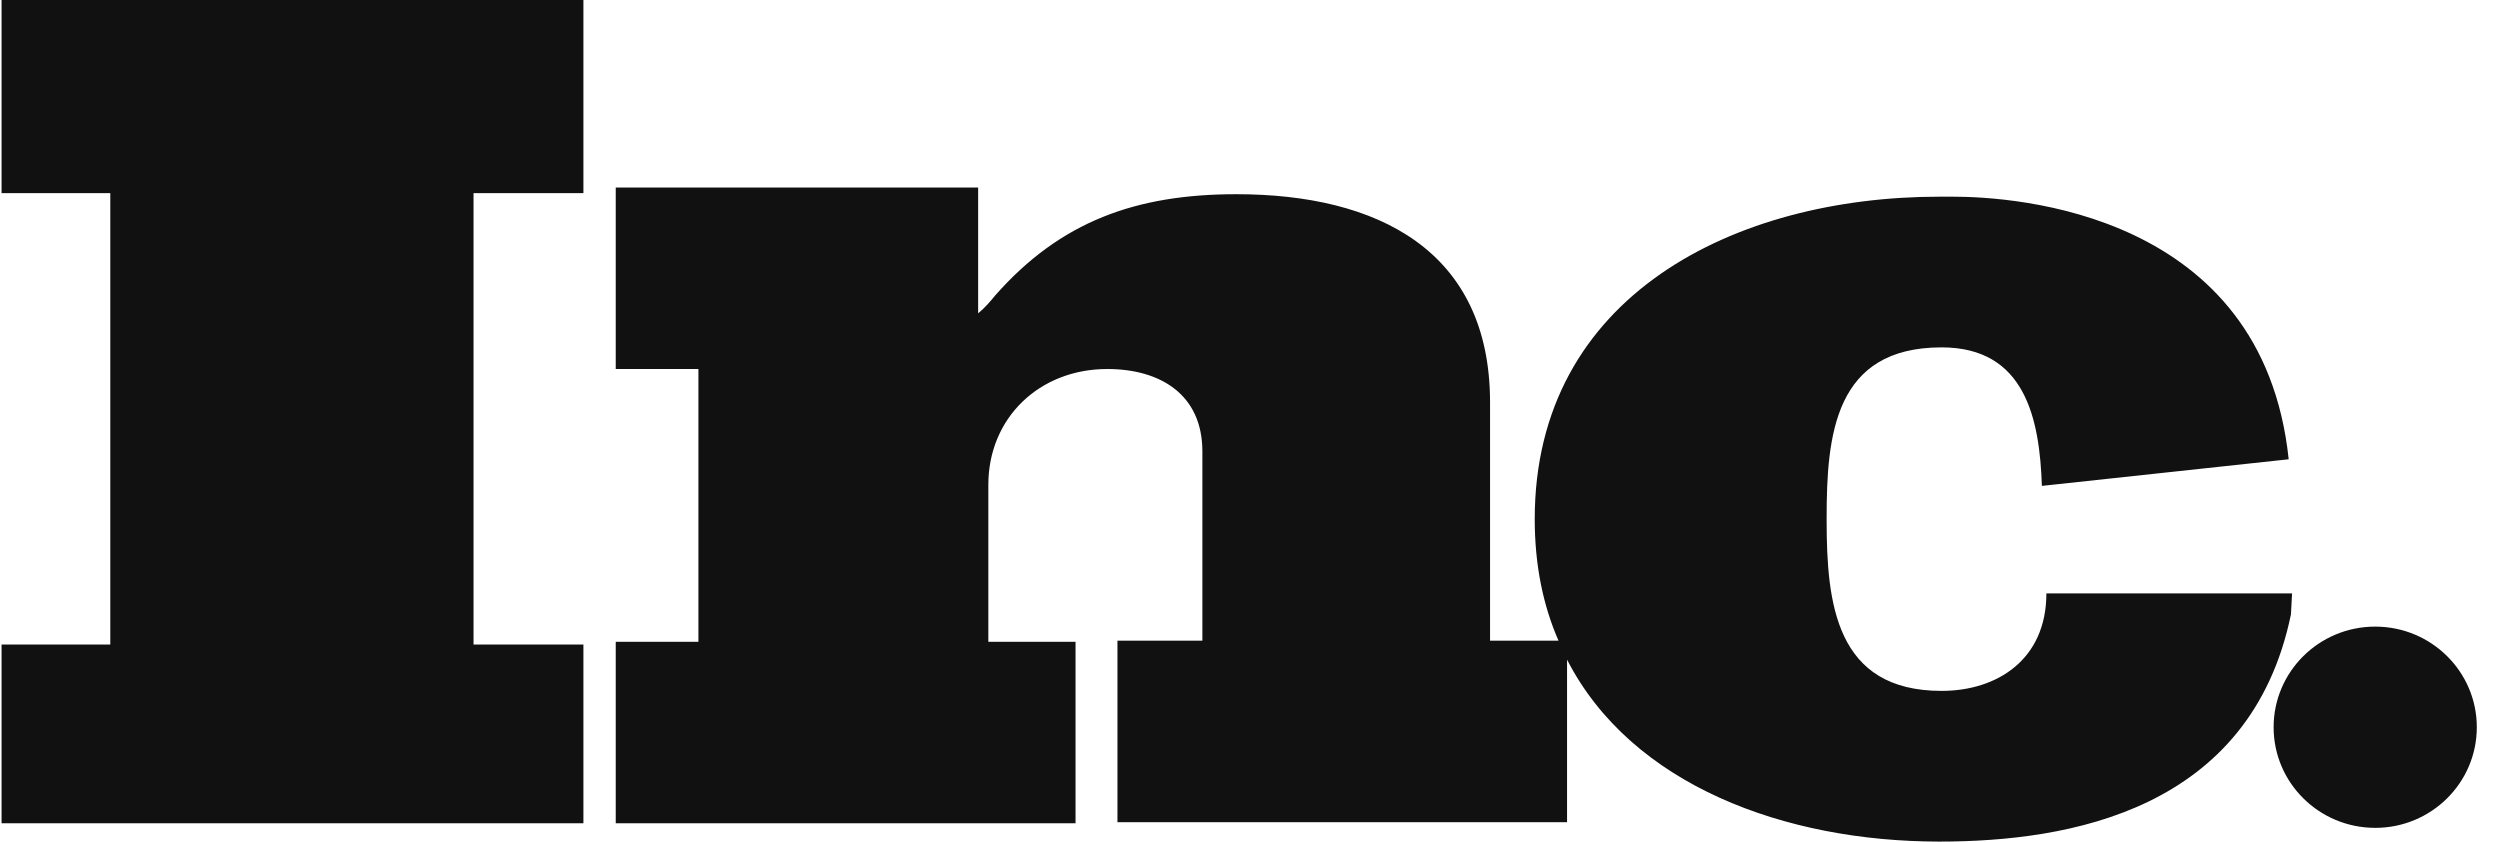 <svg width="101" height="34" viewBox="0 0 101 34" fill="none" xmlns="http://www.w3.org/2000/svg">
<path d="M62.964 25.884C62.337 24.452 62.003 22.815 62.003 20.973C62.003 11.93 70.108 7.946 78.349 7.946H78.895C81.4 7.946 91.416 8.572 92.463 18.555L82.492 19.63C82.401 16.899 81.809 14.034 78.44 14.034C74.114 14.034 73.796 17.57 73.796 20.928V21.018C73.796 24.375 74.16 27.912 78.44 27.912C80.671 27.912 82.674 26.658 82.674 23.972H92.6L92.554 24.823C90.915 32.747 83.585 34 78.349 34C72.107 34 65.907 31.715 63.309 26.65V33.216H45.145V25.884H48.576V18.237C48.576 15.943 46.883 14.908 44.733 14.908C41.988 14.908 39.929 16.887 39.929 19.586V25.929H43.452V33.261H24.876V25.929H28.216V14.908H24.876V7.576H39.517V12.659C39.792 12.434 40.02 12.164 40.203 11.939C42.857 8.926 45.923 7.846 49.949 7.846C55.622 7.846 60.198 10.095 60.198 16.258V25.929V25.884H62.964ZM0.063 7.802V0H23.57V7.802H19.131V26.038H23.57V33.261H0.063V26.038H4.456V7.803H0.063V7.802ZM95.958 33.445C93.692 33.445 91.854 31.625 91.854 29.38C91.854 27.135 93.692 25.315 95.958 25.315C98.225 25.315 100.063 27.135 100.063 29.38C100.063 31.625 98.225 33.446 95.958 33.446V33.445Z" fill="#111111"/>
</svg>
